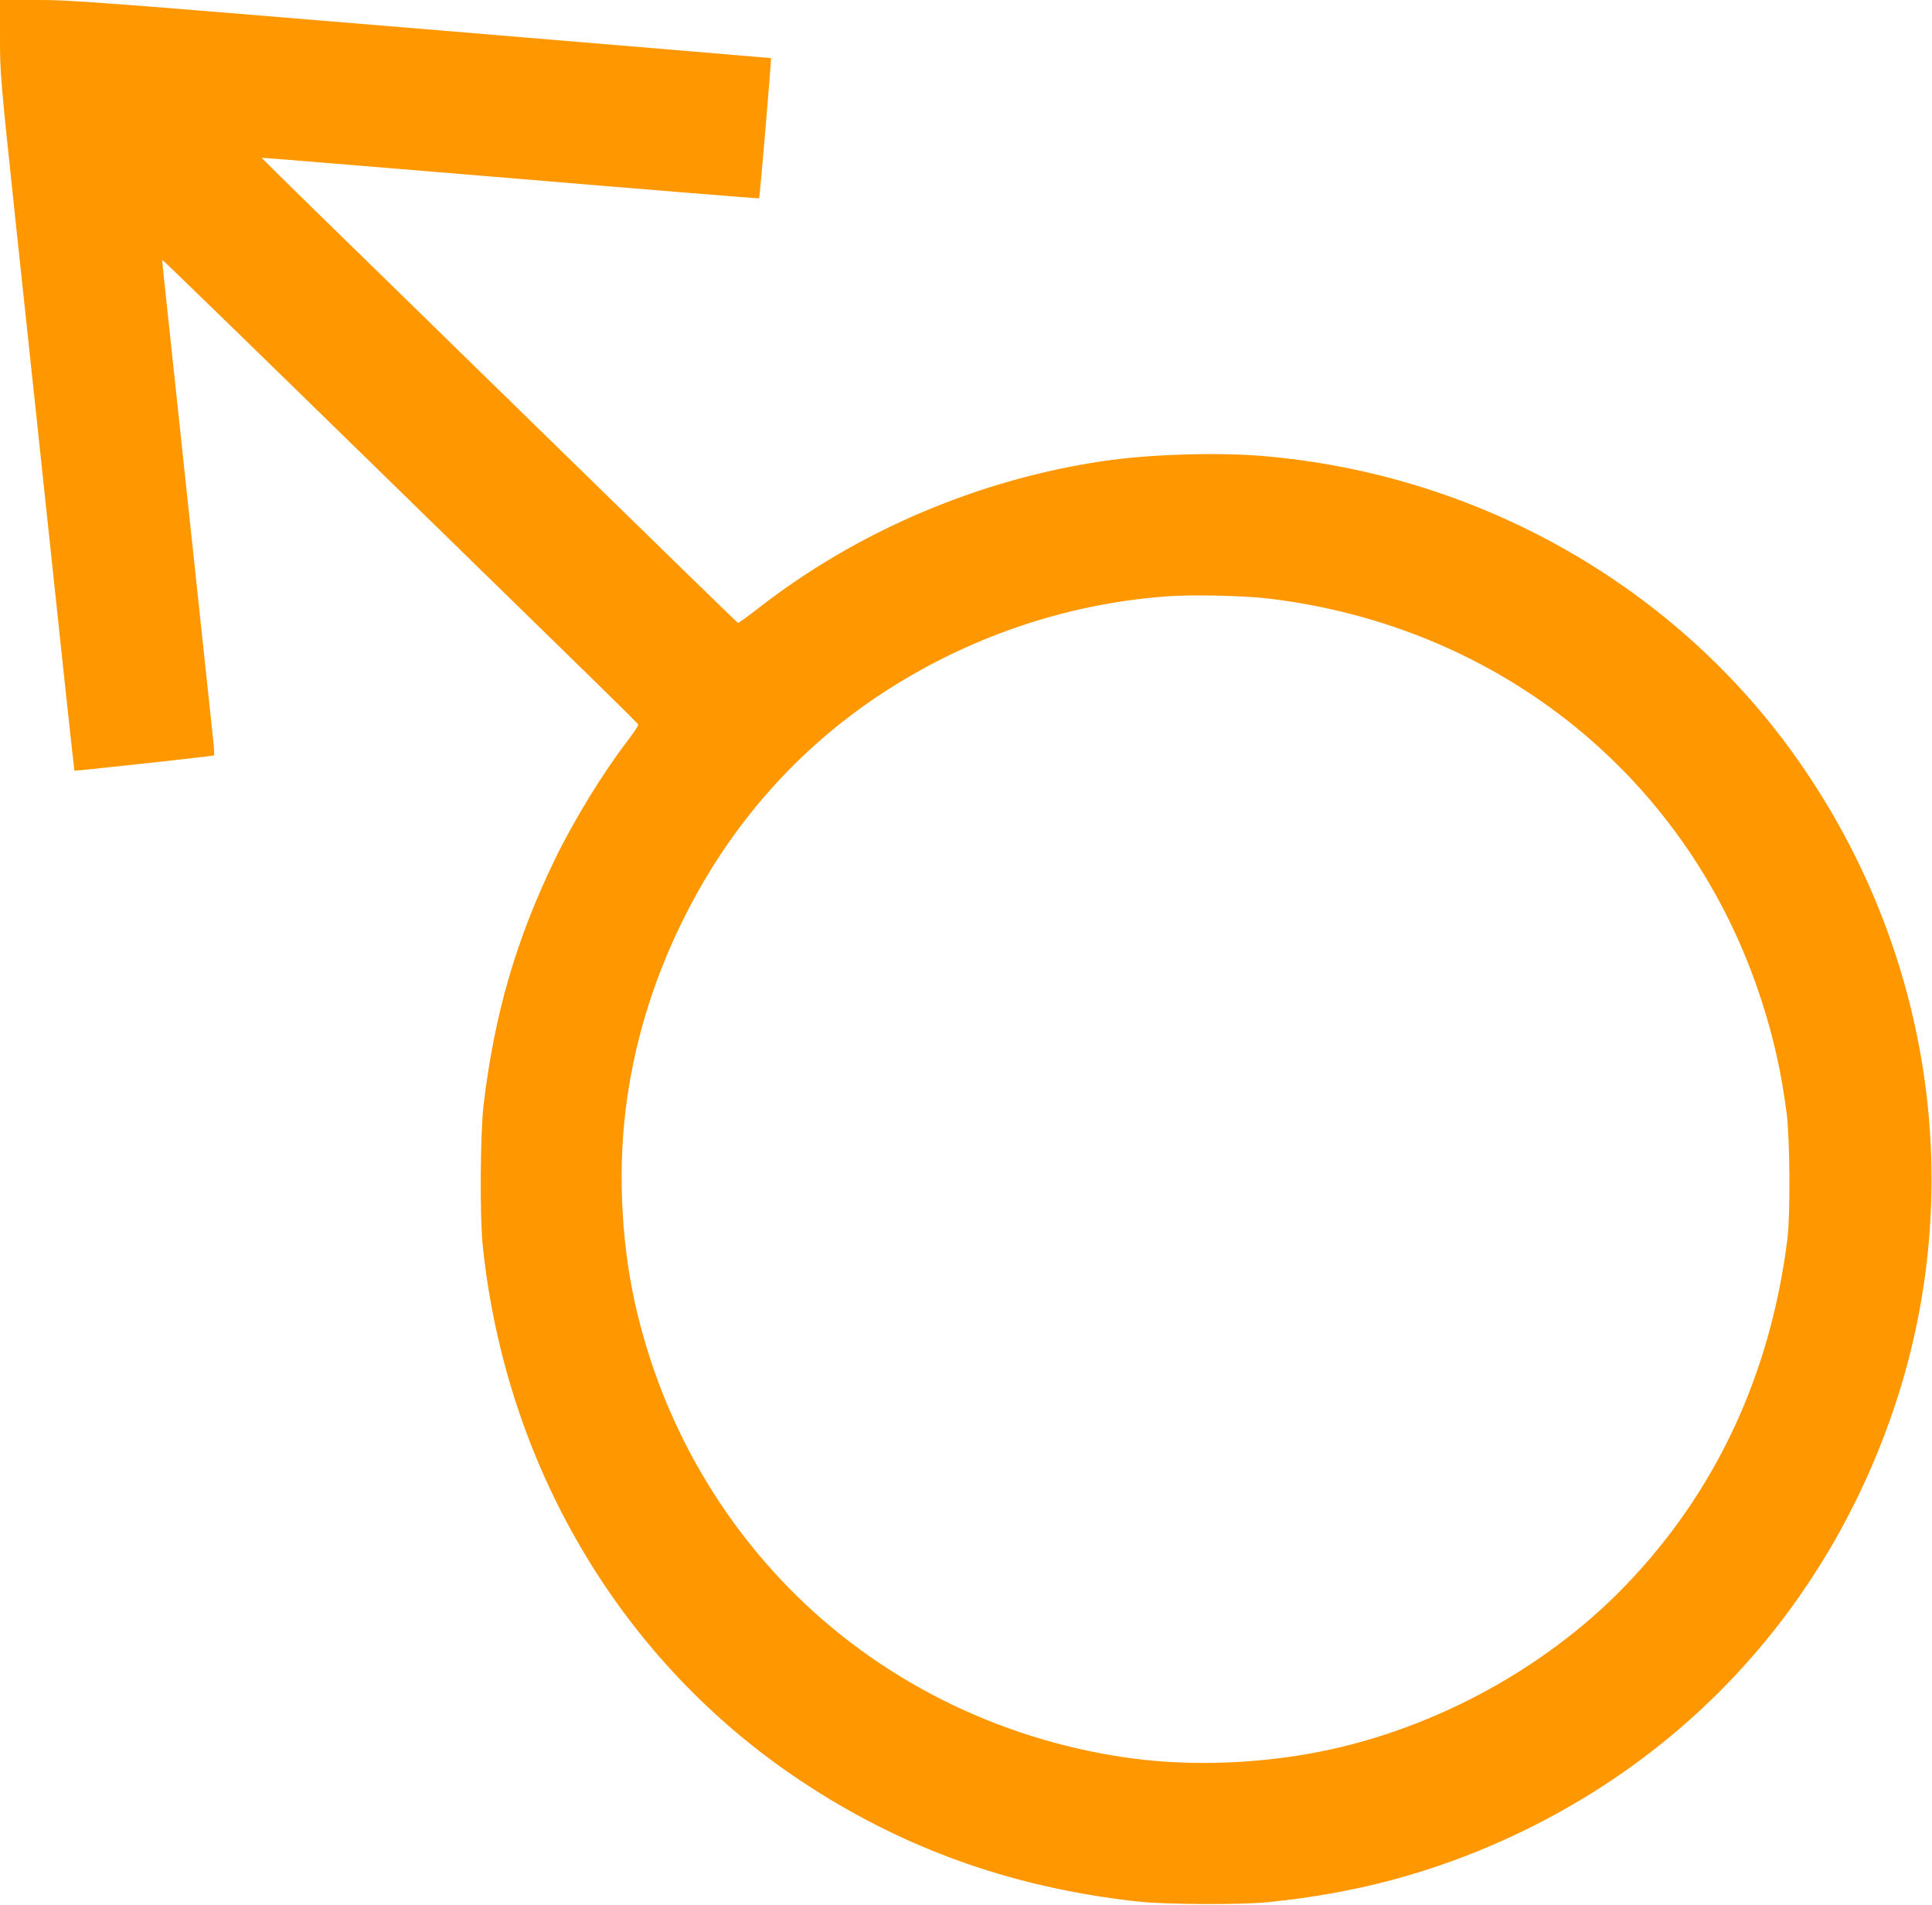 <?xml version="1.0" standalone="no"?>
<!DOCTYPE svg PUBLIC "-//W3C//DTD SVG 20010904//EN"
 "http://www.w3.org/TR/2001/REC-SVG-20010904/DTD/svg10.dtd">
<svg version="1.0" xmlns="http://www.w3.org/2000/svg"
 width="1280pt" height="1262pt" viewBox="0 0 1280 1262"
 preserveAspectRatio="xMidYMid meet">
<g transform="translate(0,1262) scale(0.1,-0.1)"
fill="#ff9800" stroke="none">
<path d="M0 12374 c0 -244 1 -255 110 -1283 61 -570 128 -1202 150 -1406 145
-1369 231 -2169 233 -2171 4 -3 921 97 925 101 3 2 0 51 -6 107 -63 588 -315
2952 -325 3048 -8 69 -13 127 -11 128 1 2 578 -558 1281 -1245 703 -686 1411
-1378 1573 -1536 162 -158 297 -292 299 -298 1 -6 -31 -54 -72 -108 -161 -209
-354 -524 -479 -781 -258 -532 -402 -1025 -474 -1630 -22 -183 -26 -740 -6
-930 149 -1438 892 -2712 2042 -3504 688 -473 1432 -747 2290 -843 189 -21
680 -24 870 -5 571 57 1075 190 1577 418 1217 553 2122 1550 2561 2824 507
1471 261 3095 -662 4375 -813 1127 -2112 1851 -3524 1965 -305 24 -741 10
-1045 -35 -825 -122 -1631 -466 -2282 -974 -71 -55 -133 -100 -136 -98 -4 1
-568 551 -1255 1222 -687 671 -1396 1364 -1576 1539 -180 176 -326 321 -325
321 1 1 742 -60 1647 -135 905 -76 1647 -136 1649 -134 5 4 83 926 79 929 -2
1 -1045 88 -2318 194 -2170 180 -2330 192 -2552 191 l-238 0 0 -246z m8400
-3719 c1547 -183 2797 -1200 3270 -2662 82 -254 131 -473 167 -748 22 -175 25
-671 5 -835 -115 -909 -481 -1686 -1086 -2308 -544 -559 -1312 -965 -2086
-1101 -402 -71 -832 -80 -1210 -25 -860 125 -1648 523 -2240 1130 -506 520
-855 1169 -1014 1884 -95 431 -114 926 -50 1360 61 421 191 825 389 1215 303
597 738 1090 1285 1452 569 377 1227 603 1900 652 168 13 504 5 670 -14z"/>
</g>
</svg>
